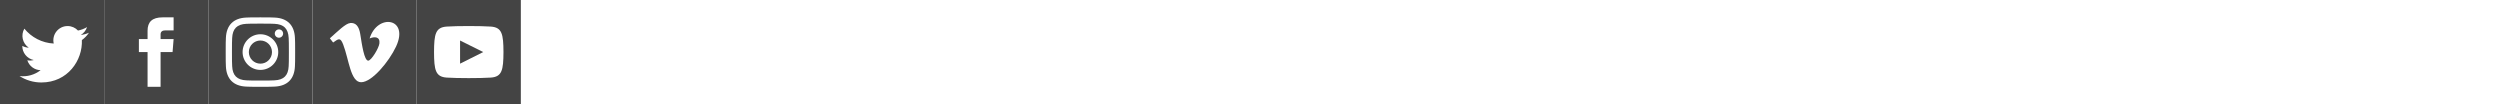 <?xml version="1.0" encoding="utf-8"?>
<!-- Generated by IcoMoon.io -->
<svg version="1.1" xmlns="http://www.w3.org/2000/svg" xmlns:xlink="http://www.w3.org/1999/xlink" width="576" height="24" viewBox="0 0 576 24">
<svg id="social-sprite-twitter" width="24" height="24" viewBox="0 0 24 24" x="0" y="0">
<path fill="#444" d="M0 0v24h24v-24h-24zM18.862 9.237c0.208 4.617-3.235 9.765-9.33 9.765-1.854 0-3.579-0.543-5.032-1.475 1.742 0.205 3.48-0.278 4.86-1.359-1.437-0.027-2.649-0.976-3.066-2.28 0.515 0.098 1.021 0.069 1.482-0.056-1.579-0.317-2.668-1.739-2.633-3.26 0.442 0.246 0.949 0.394 1.486 0.411-1.461-0.977-1.875-2.907-1.016-4.383 1.619 1.986 4.038 3.293 6.766 3.43-0.479-2.053 1.079-4.030 3.198-4.030 0.944 0 1.797 0.398 2.396 1.037 0.748-0.147 1.451-0.42 2.085-0.796-0.245 0.767-0.766 1.41-1.443 1.816 0.664-0.080 1.297-0.256 1.885-0.517-0.44 0.656-0.997 1.234-1.638 1.697z"></path>
</svg>
<svg id="social-sprite-facebook" width="24" height="24" viewBox="0 0 24 24" x="24" y="0">
<path fill="#444" d="M0 0v24h24v-24h-24zM16 7h-1.923c-0.616 0-1.077 0.252-1.077 0.889v1.111h3l-0.239 3h-2.761v8h-3v-8h-2v-3h2v-1.923c0-2.022 1.064-3.077 3.461-3.077h2.539v3z"></path>
</svg>
<svg id="social-sprite-instagram" width="24" height="24" viewBox="0 0 24 24" x="48" y="0">
<path fill="#444" d="M14.667 12c0 1.473-1.194 2.667-2.667 2.667s-2.667-1.193-2.667-2.667c0-1.473 1.194-2.667 2.667-2.667s2.667 1.194 2.667 2.667zM18.513 8.768c0.038 0.843 0.046 1.096 0.046 3.232s-0.008 2.389-0.046 3.233c-0.1 2.15-1.109 3.181-3.279 3.279-0.844 0.038-1.097 0.047-3.234 0.047-2.136 0-2.39-0.008-3.232-0.046-2.174-0.099-3.181-1.132-3.279-3.279-0.039-0.845-0.048-1.098-0.048-3.234s0.009-2.389 0.047-3.232c0.099-2.152 1.109-3.181 3.279-3.279 0.844-0.039 1.097-0.047 3.233-0.047s2.39 0.008 3.233 0.046c2.168 0.099 3.18 1.128 3.28 3.28zM16.108 12c0-2.269-1.84-4.108-4.108-4.108-2.269 0-4.108 1.839-4.108 4.108s1.84 4.108 4.108 4.108c2.269 0 4.108-1.839 4.108-4.108zM17.23 7.73c0-0.53-0.43-0.96-0.96-0.96s-0.96 0.43-0.96 0.96 0.43 0.96 0.96 0.96c0.531 0 0.96-0.43 0.96-0.96zM24 0v24h-24v-24h24zM20 12c0-2.172-0.009-2.445-0.048-3.298-0.131-2.902-1.745-4.52-4.653-4.653-0.854-0.040-1.126-0.049-3.299-0.049s-2.444 0.009-3.298 0.048c-2.906 0.133-4.52 1.745-4.654 4.653-0.039 0.854-0.048 1.127-0.048 3.299 0 2.173 0.009 2.445 0.048 3.298 0.134 2.906 1.746 4.521 4.654 4.654 0.854 0.039 1.125 0.048 3.298 0.048s2.445-0.009 3.299-0.048c2.902-0.133 4.522-1.745 4.653-4.654 0.039-0.853 0.048-1.125 0.048-3.298z"></path>
</svg>
<svg id="social-sprite-vimeo" width="24" height="24" viewBox="0 0 24 24" x="72" y="0">
<path fill="#444" d="M0 0v24h24v-24h-24zM19.249 10.732c-1.628 3.478-5.558 8.213-8.042 8.213-2.448 0-2.802-5.221-4.139-8.696-0.658-1.709-1.083-1.317-2.316-0.454l-0.752-0.97c1.798-1.581 3.599-3.418 4.705-3.52 1.245-0.12 2.012 0.731 2.299 2.554 0.379 2.396 0.908 6.114 1.832 6.114 0.72 0 2.494-2.95 2.585-4.004 0.162-1.544-1.135-1.591-2.261-1.109 1.781-5.836 9.194-4.761 6.089 1.872z"></path>
</svg>
<svg id="social-sprite-youtube" width="24" height="24" viewBox="0 0 24 24" x="96" y="0">
<path fill="#444" d="M10 9.333l5.333 2.662-5.333 2.672v-5.334zM24 0v24h-24v-24h24zM20 12c-0.020-4.123-0.323-5.7-2.923-5.877-2.403-0.164-7.754-0.163-10.153 0-2.598 0.177-2.904 1.747-2.924 5.877 0.020 4.123 0.323 5.7 2.923 5.877 2.399 0.163 7.75 0.164 10.153 0 2.598-0.177 2.904-1.747 2.924-5.877z"></path>
</svg>
</svg>
